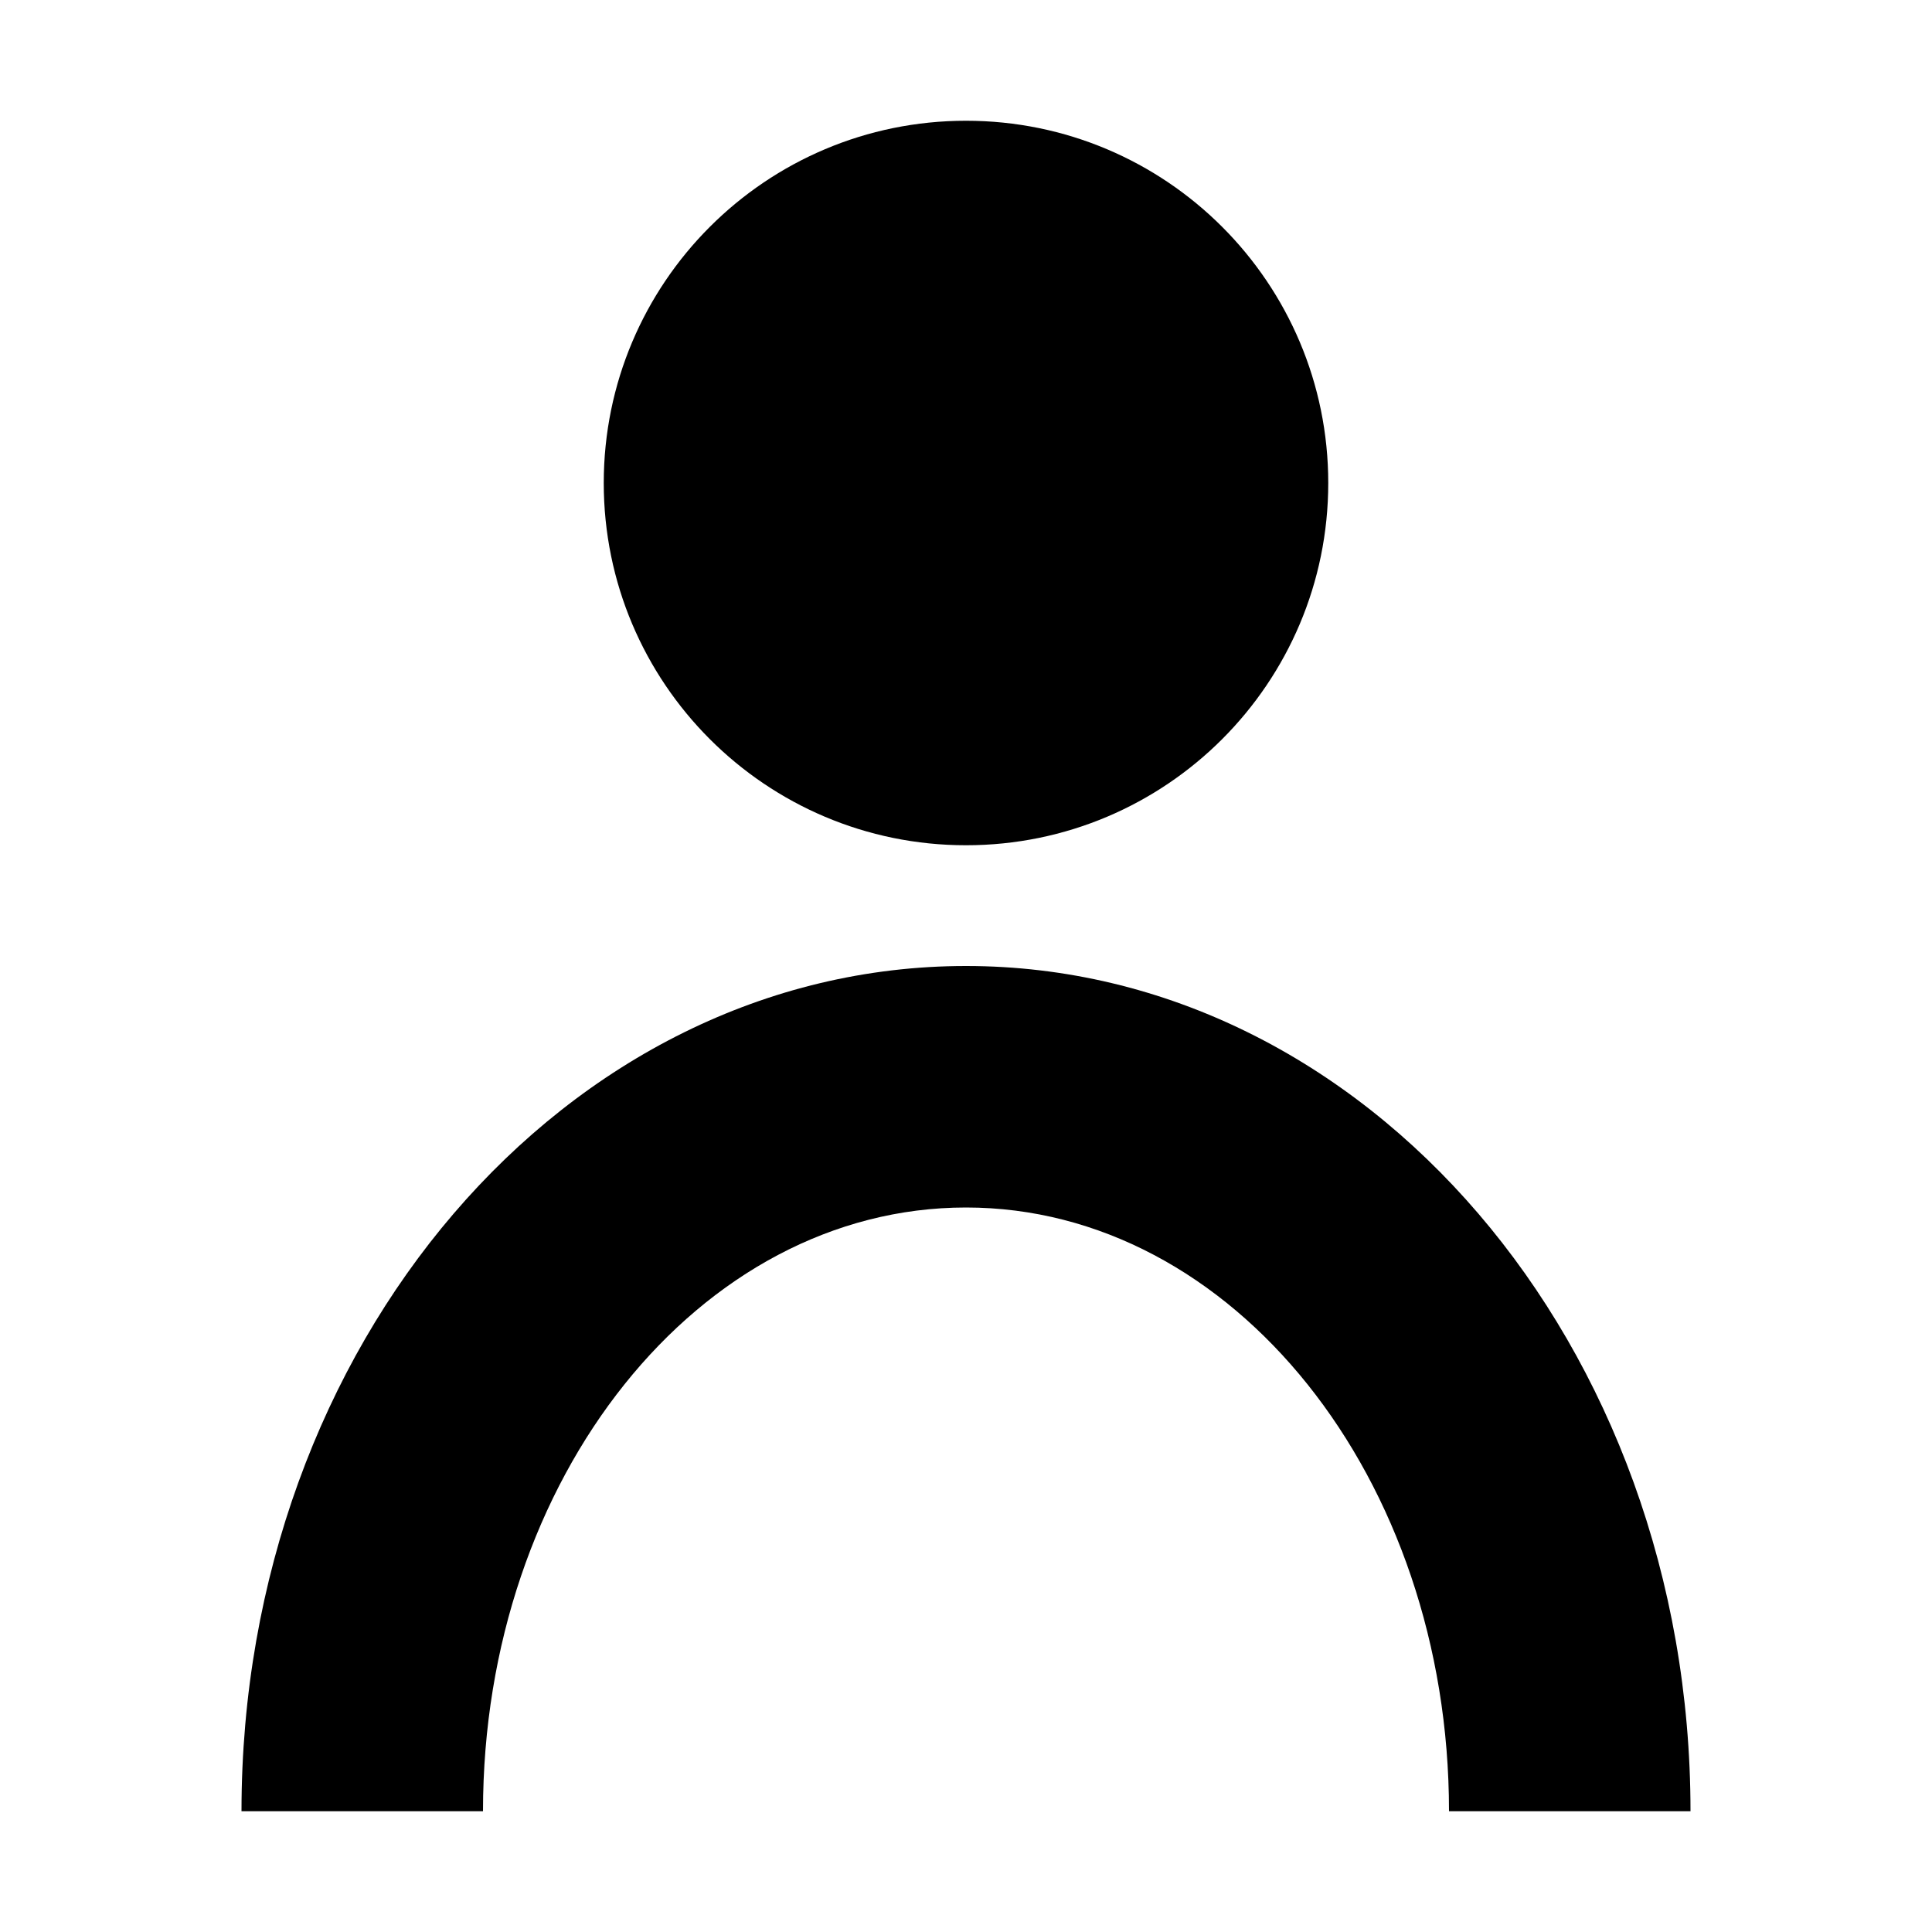 <!-- Generated by IcoMoon.io -->
<svg version="1.1" xmlns="http://www.w3.org/2000/svg" width="16" height="16" viewBox="0 0 16 16">
<title>user7</title>
<path d="M5 4c0-1.657 1.343-3 3-3s3 1.343 3 3c0 1.657-1.343 3-3 3s-3-1.343-3-3zM8 8c-3.314 0-6 3.134-6 7h2c0-2.761 1.791-5 4-5s4 2.239 4 5h2c0-3.866-2.686-7-6-7z"></path>
</svg>
